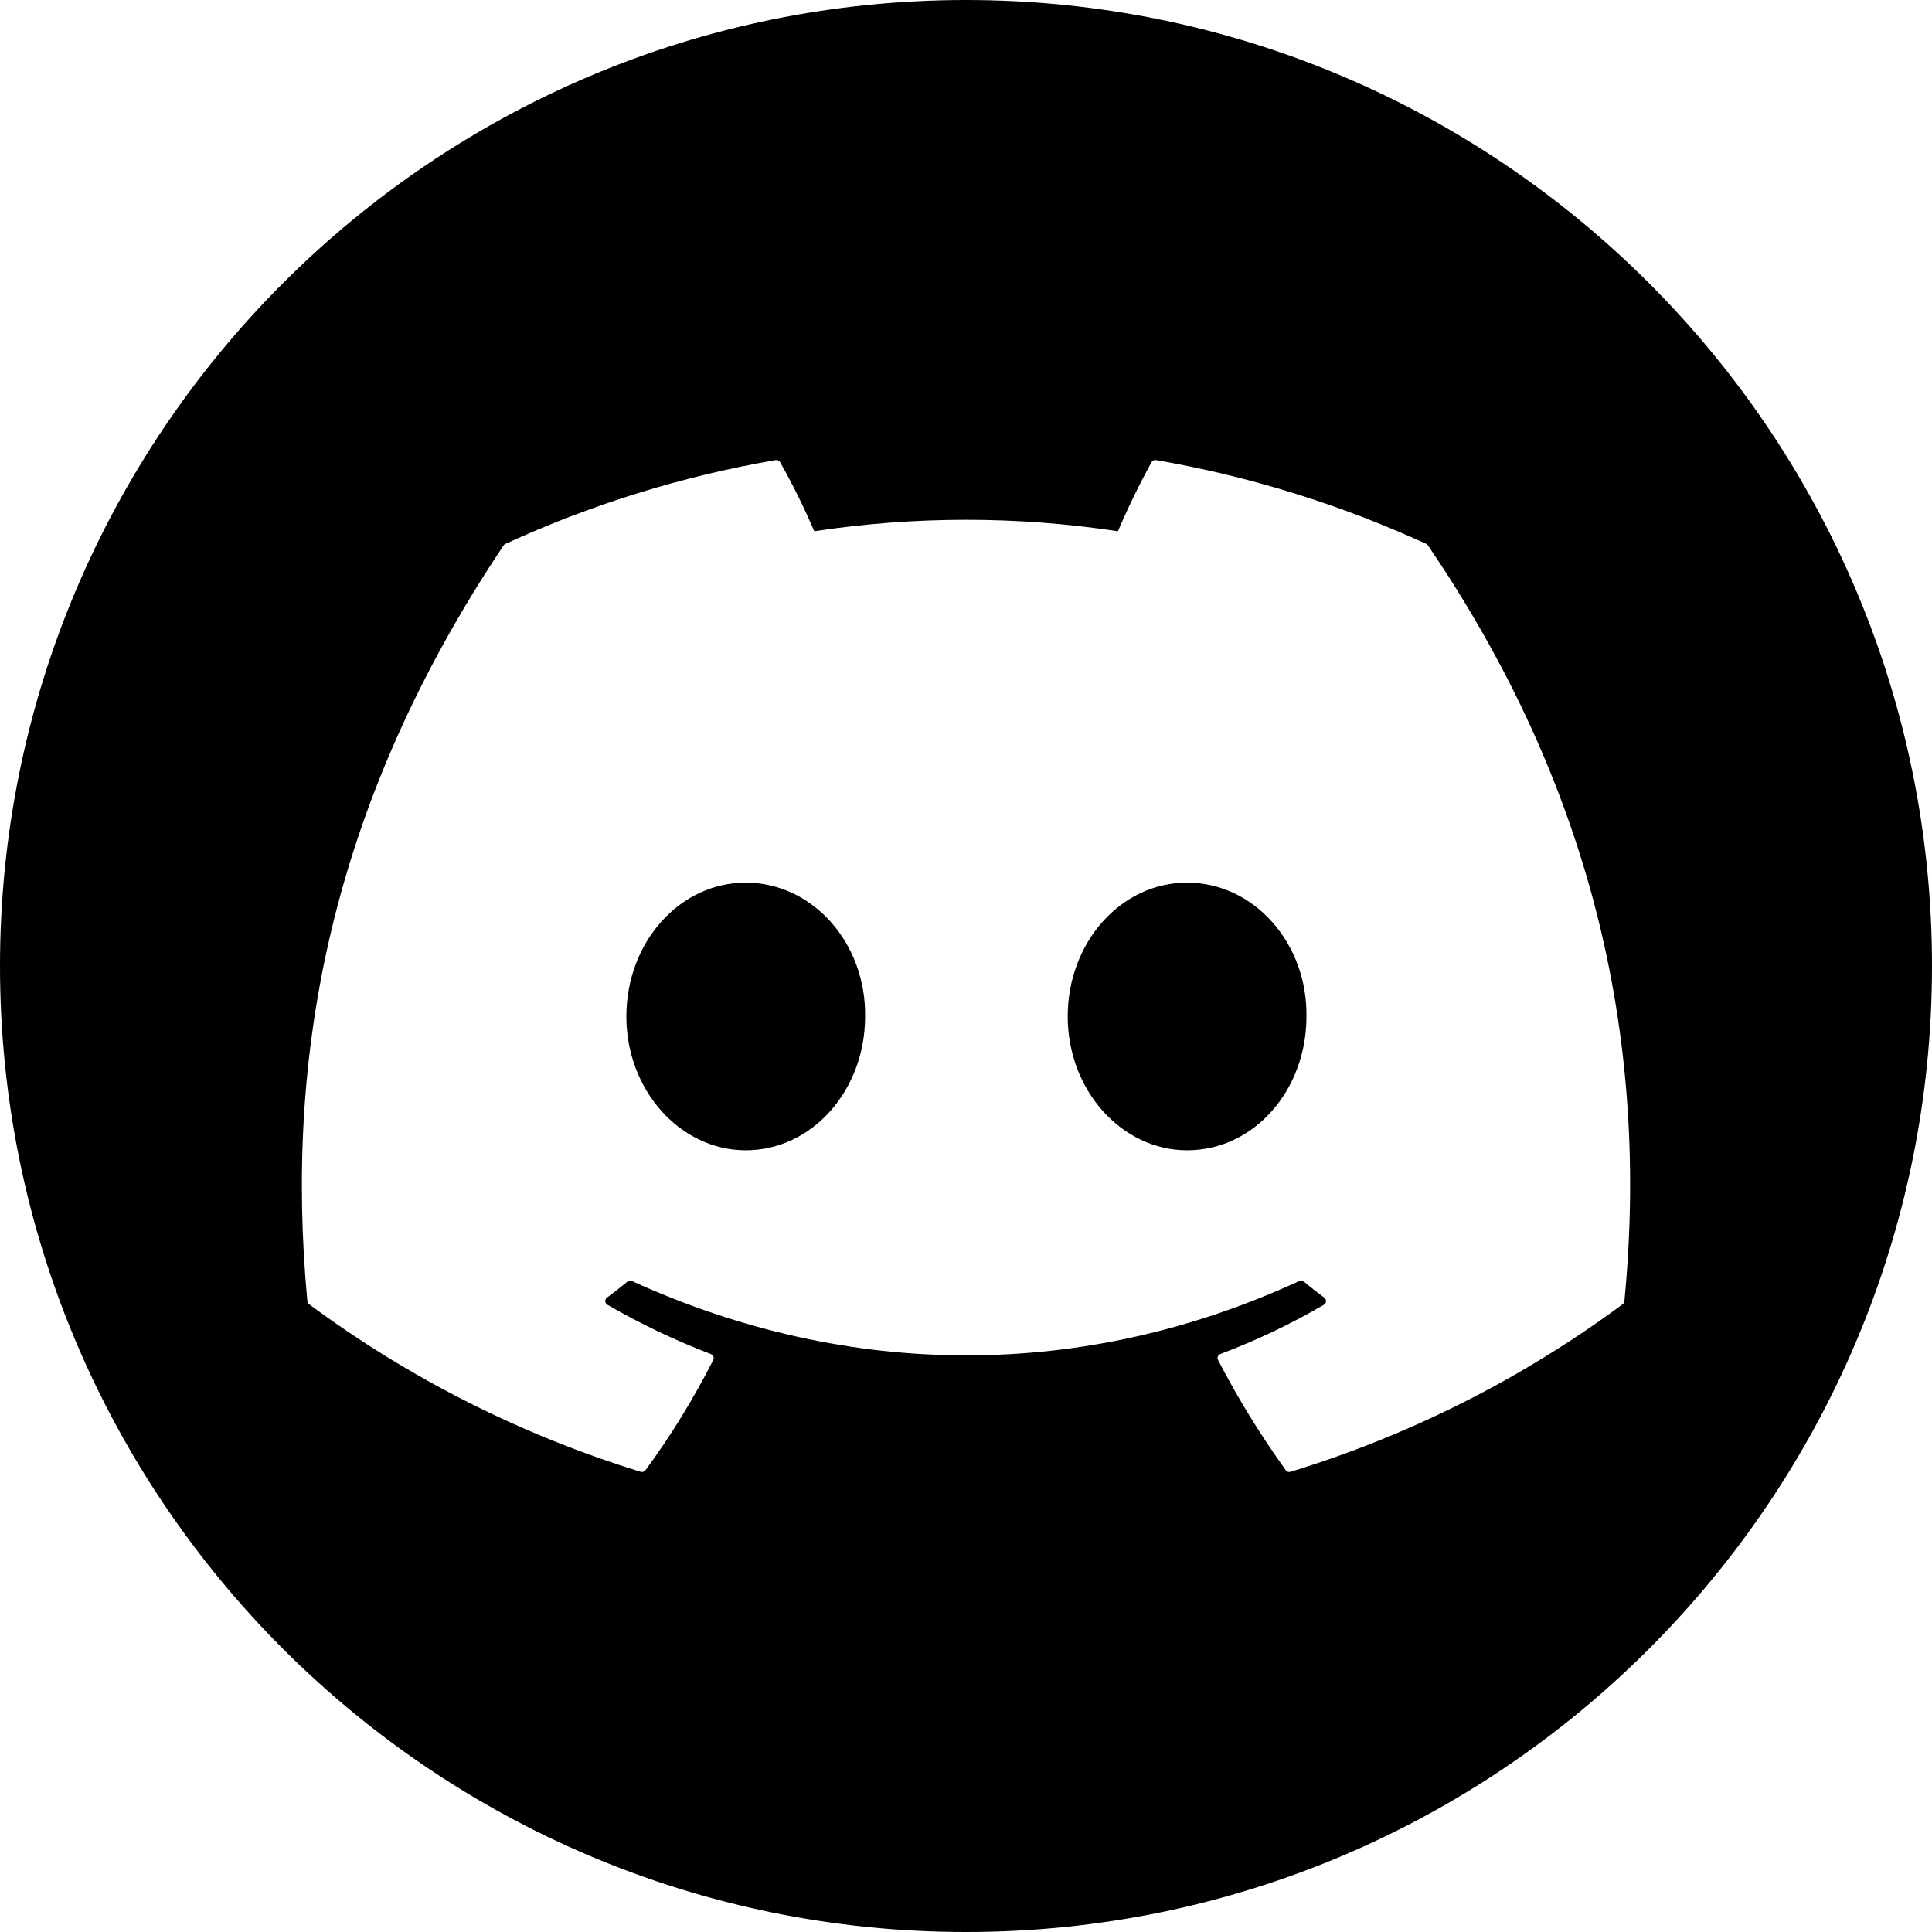 <?xml version="1.0" encoding="UTF-8" standalone="no"?>
<!DOCTYPE svg PUBLIC "-//W3C//DTD SVG 1.1//EN" "http://www.w3.org/Graphics/SVG/1.1/DTD/svg11.dtd">
<svg width="100%" height="100%" viewBox="0 0 400 400" version="1.1" xmlns="http://www.w3.org/2000/svg" xmlns:xlink="http://www.w3.org/1999/xlink" xml:space="preserve" xmlns:serif="http://www.serif.com/" style="fill-rule:evenodd;clip-rule:evenodd;stroke-linejoin:round;stroke-miterlimit:2;">
    <g transform="matrix(1,0,0,1,-118.204,-48.723)">
        <path d="M318.204,48.723C428.587,48.723 518.204,138.34 518.204,248.723C518.204,359.106 428.587,448.723 318.204,448.723C207.821,448.723 118.204,359.106 118.204,248.723C118.204,138.34 207.821,48.723 318.204,48.723ZM413.861,161.657C413.784,161.509 413.658,161.392 413.503,161.329C395.674,153.149 376.858,147.315 357.528,143.975C357.168,143.908 356.804,144.081 356.628,144.401C354.066,149.051 351.74,153.827 349.66,158.712C328.823,155.549 307.627,155.549 286.79,158.712C284.696,153.815 282.333,149.037 279.712,144.401C279.528,144.088 279.17,143.919 278.812,143.975C259.48,147.308 240.663,153.142 222.835,161.33C222.683,161.394 222.554,161.505 222.467,161.646C186.815,214.887 177.049,266.818 181.84,318.107C181.867,318.361 181.996,318.593 182.198,318.75C202.957,334.121 226.177,345.854 250.866,353.447C251.221,353.554 251.608,353.427 251.831,353.131C257.134,345.916 261.832,338.276 265.879,330.288C265.941,330.166 265.973,330.032 265.973,329.895C265.973,329.531 265.744,329.203 265.402,329.078C257.993,326.243 250.82,322.825 243.95,318.858C243.681,318.699 243.516,318.41 243.516,318.098C243.516,317.822 243.645,317.562 243.864,317.396C245.305,316.316 246.748,315.192 248.124,314.058C248.373,313.853 248.718,313.806 249.013,313.938C294.018,334.477 342.742,334.477 387.215,313.938C387.51,313.798 387.861,313.84 388.115,314.047C389.491,315.182 390.933,316.316 392.385,317.396C392.608,317.562 392.739,317.824 392.739,318.101C392.739,318.411 392.576,318.699 392.31,318.858C385.456,322.859 378.276,326.274 370.847,329.067C370.508,329.196 370.282,329.524 370.282,329.887C370.282,330.026 370.316,330.164 370.38,330.288C374.494,338.231 379.186,345.862 384.417,353.119C384.634,353.423 385.024,353.555 385.382,353.446C410.115,345.878 433.376,334.144 454.161,318.75C454.366,318.601 454.496,318.37 454.519,318.118C460.255,258.823 444.916,207.317 413.861,161.657ZM272.6,286.877C259.05,286.877 247.886,274.443 247.886,259.172C247.886,243.901 258.834,231.466 272.6,231.466C286.474,231.466 297.531,244.009 297.314,259.171C297.314,274.443 286.366,286.877 272.6,286.877ZM363.977,286.877C350.428,286.877 339.263,274.443 339.263,259.172C339.263,243.901 350.211,231.466 363.977,231.466C377.852,231.466 388.908,244.009 388.692,259.171C388.692,274.443 377.852,286.877 363.977,286.877Z"/>
    </g>
</svg>
